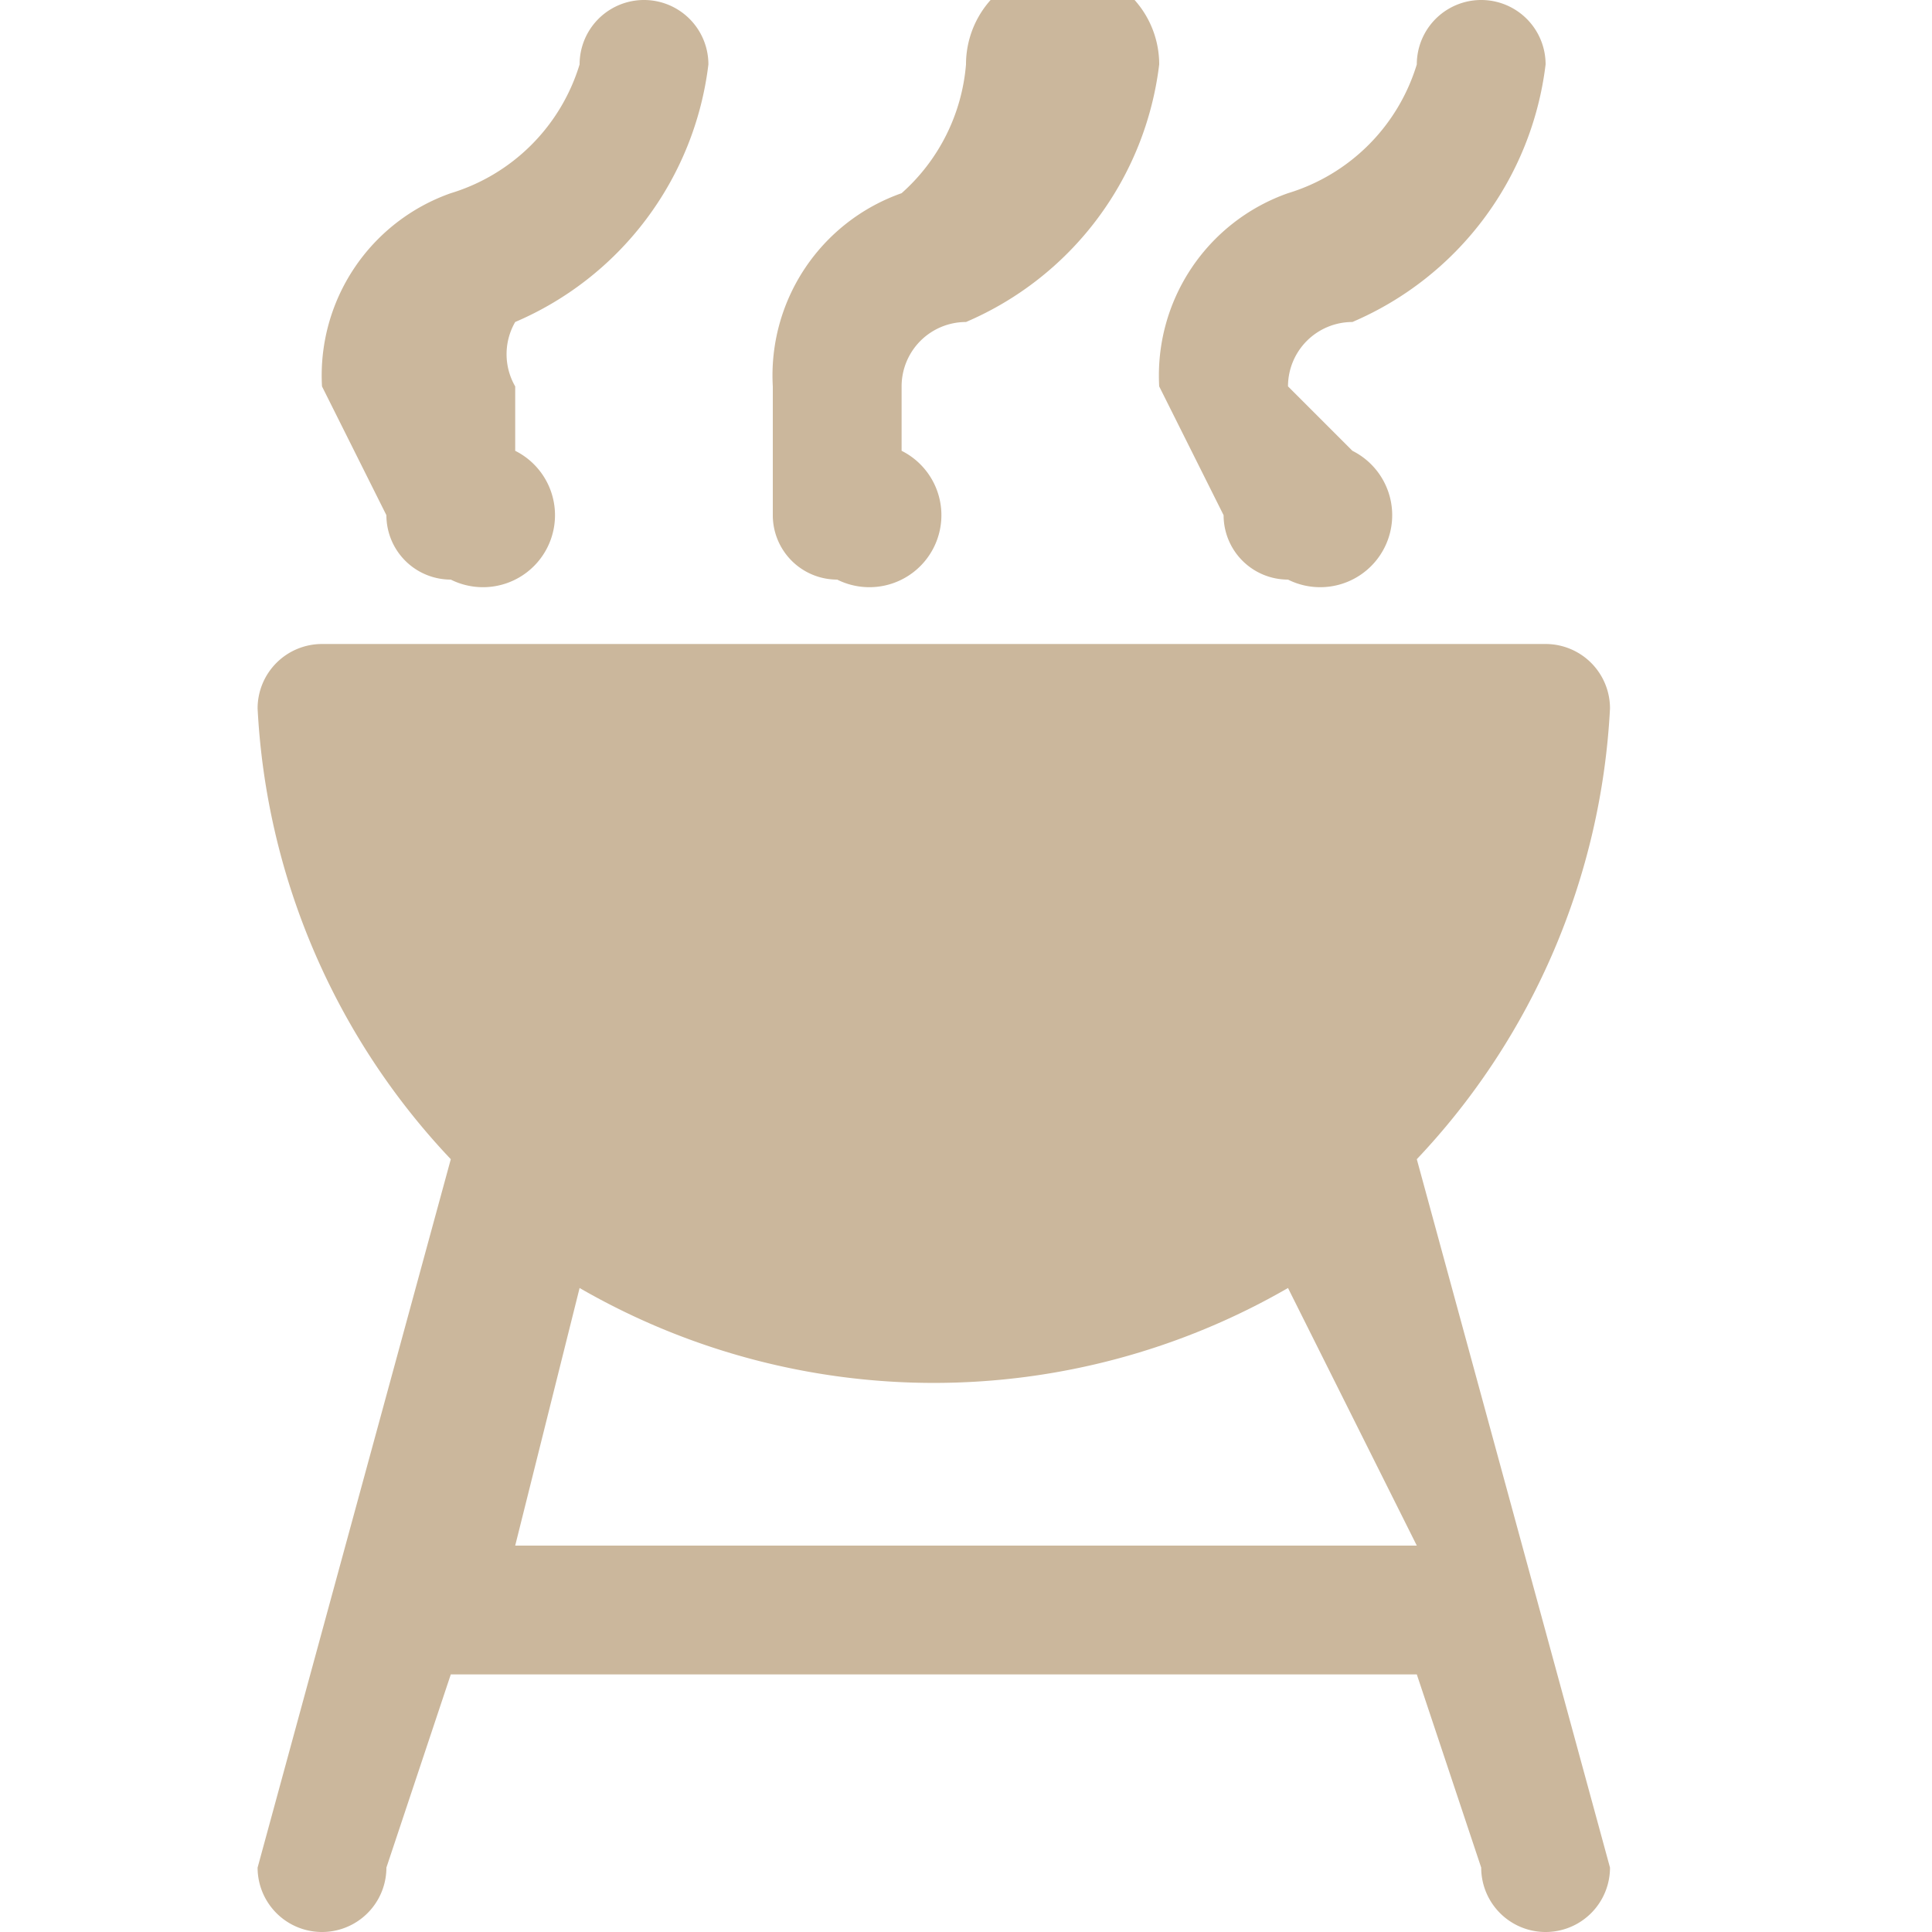  <svg
                  xmlns="http://www.w3.org/2000/svg"
                  fill="none"
                  viewBox="0 0 30 30"
                >
                  <path
                    fill="#CBB79C"
                    d="M22 18a11 11 0 0 0 3-7 1 1 0 0 0-1-1H5a1 1 0 0 0-1 1 11 11 0 0 0 3 7L4 29a1 1 0 1 0 2 0l1-3h15l1 3a1 1 0 0 0 2 0l-3-11ZM8 24l1-4a11 11 0 0 0 11 0l2 4H8ZM7 9a1 1 0 0 0 1-2V6a1 1 0 0 1 0-1 5 5 0 0 0 3-4 1 1 0 0 0-2 0 3 3 0 0 1-2 2 3 3 0 0 0-2 3l1 2a1 1 0 0 0 1 1ZM13 9a1 1 0 0 0 1-2V6a1 1 0 0 1 1-1 5 5 0 0 0 3-4 1 1 0 0 0-3 0 3 3 0 0 1-1 2 3 3 0 0 0-2 3v2a1 1 0 0 0 1 1ZM20 9a1 1 0 0 0 1-2l-1-1a1 1 0 0 1 1-1 5 5 0 0 0 3-4 1 1 0 0 0-2 0 3 3 0 0 1-2 2 3 3 0 0 0-2 3l1 2a1 1 0 0 0 1 1Z"
                  />
                </svg>